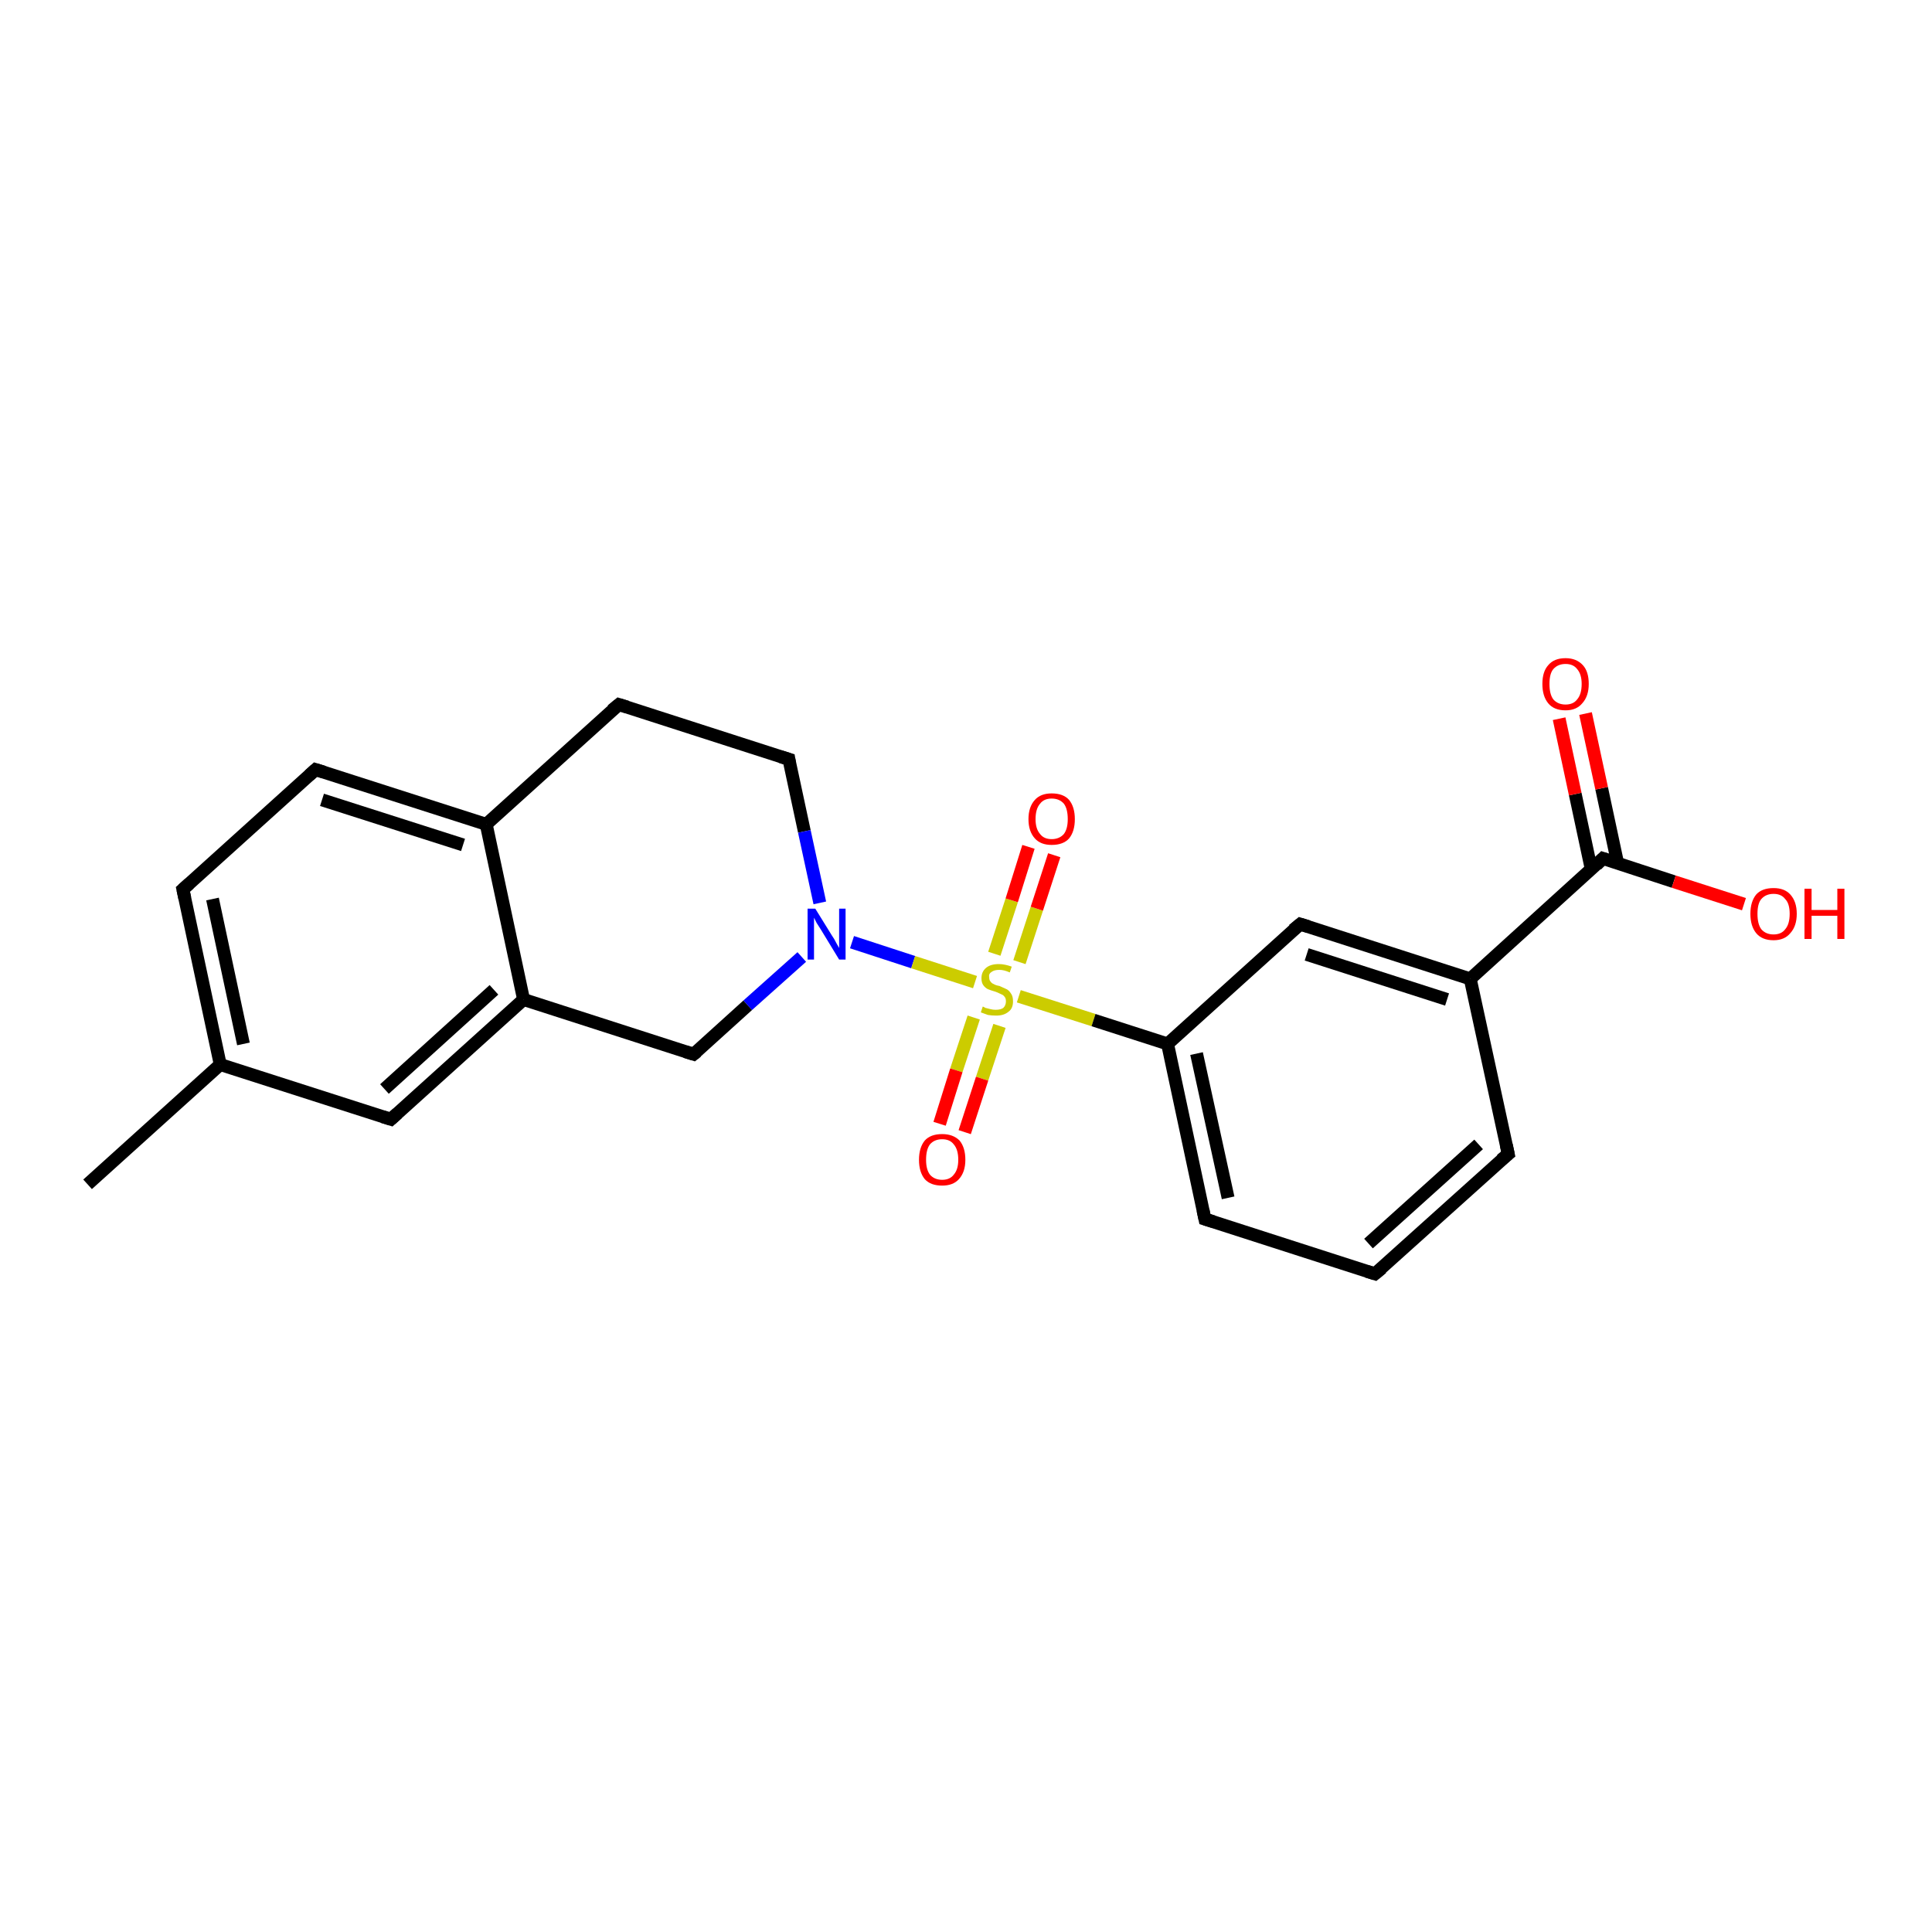 <?xml version='1.0' encoding='iso-8859-1'?>
<svg version='1.1' baseProfile='full'
              xmlns='http://www.w3.org/2000/svg'
                      xmlns:rdkit='http://www.rdkit.org/xml'
                      xmlns:xlink='http://www.w3.org/1999/xlink'
                  xml:space='preserve'
width='300px' height='300px' viewBox='0 0 300 300'>
<!-- END OF HEADER -->
<rect style='opacity:1.0;fill:#FFFFFF;stroke:none' width='300.0' height='300.0' x='0.0' y='0.0'> </rect>
<path class='bond-0 atom-0 atom-1' d='M 13.6,183.9 L 34.2,165.3' style='fill:none;fill-rule:evenodd;stroke:#000000;stroke-width:2.0px;stroke-linecap:butt;stroke-linejoin:miter;stroke-opacity:1' />
<path class='bond-1 atom-1 atom-2' d='M 34.2,165.3 L 28.4,138.1' style='fill:none;fill-rule:evenodd;stroke:#000000;stroke-width:2.0px;stroke-linecap:butt;stroke-linejoin:miter;stroke-opacity:1' />
<path class='bond-1 atom-1 atom-2' d='M 37.8,162.1 L 33.0,139.6' style='fill:none;fill-rule:evenodd;stroke:#000000;stroke-width:2.0px;stroke-linecap:butt;stroke-linejoin:miter;stroke-opacity:1' />
<path class='bond-2 atom-2 atom-3' d='M 28.4,138.1 L 49.0,119.5' style='fill:none;fill-rule:evenodd;stroke:#000000;stroke-width:2.0px;stroke-linecap:butt;stroke-linejoin:miter;stroke-opacity:1' />
<path class='bond-3 atom-3 atom-4' d='M 49.0,119.5 L 75.5,128.0' style='fill:none;fill-rule:evenodd;stroke:#000000;stroke-width:2.0px;stroke-linecap:butt;stroke-linejoin:miter;stroke-opacity:1' />
<path class='bond-3 atom-3 atom-4' d='M 50.0,124.2 L 71.9,131.2' style='fill:none;fill-rule:evenodd;stroke:#000000;stroke-width:2.0px;stroke-linecap:butt;stroke-linejoin:miter;stroke-opacity:1' />
<path class='bond-4 atom-4 atom-5' d='M 75.5,128.0 L 96.1,109.4' style='fill:none;fill-rule:evenodd;stroke:#000000;stroke-width:2.0px;stroke-linecap:butt;stroke-linejoin:miter;stroke-opacity:1' />
<path class='bond-5 atom-5 atom-6' d='M 96.1,109.4 L 122.5,117.9' style='fill:none;fill-rule:evenodd;stroke:#000000;stroke-width:2.0px;stroke-linecap:butt;stroke-linejoin:miter;stroke-opacity:1' />
<path class='bond-6 atom-6 atom-7' d='M 122.5,117.9 L 124.9,129.1' style='fill:none;fill-rule:evenodd;stroke:#000000;stroke-width:2.0px;stroke-linecap:butt;stroke-linejoin:miter;stroke-opacity:1' />
<path class='bond-6 atom-6 atom-7' d='M 124.9,129.1 L 127.3,140.2' style='fill:none;fill-rule:evenodd;stroke:#0000FF;stroke-width:2.0px;stroke-linecap:butt;stroke-linejoin:miter;stroke-opacity:1' />
<path class='bond-7 atom-7 atom-8' d='M 124.5,148.6 L 116.1,156.1' style='fill:none;fill-rule:evenodd;stroke:#0000FF;stroke-width:2.0px;stroke-linecap:butt;stroke-linejoin:miter;stroke-opacity:1' />
<path class='bond-7 atom-7 atom-8' d='M 116.1,156.1 L 107.7,163.7' style='fill:none;fill-rule:evenodd;stroke:#000000;stroke-width:2.0px;stroke-linecap:butt;stroke-linejoin:miter;stroke-opacity:1' />
<path class='bond-8 atom-8 atom-9' d='M 107.7,163.7 L 81.3,155.2' style='fill:none;fill-rule:evenodd;stroke:#000000;stroke-width:2.0px;stroke-linecap:butt;stroke-linejoin:miter;stroke-opacity:1' />
<path class='bond-9 atom-9 atom-10' d='M 81.3,155.2 L 60.7,173.8' style='fill:none;fill-rule:evenodd;stroke:#000000;stroke-width:2.0px;stroke-linecap:butt;stroke-linejoin:miter;stroke-opacity:1' />
<path class='bond-9 atom-9 atom-10' d='M 76.7,153.7 L 59.7,169.1' style='fill:none;fill-rule:evenodd;stroke:#000000;stroke-width:2.0px;stroke-linecap:butt;stroke-linejoin:miter;stroke-opacity:1' />
<path class='bond-10 atom-7 atom-11' d='M 132.3,146.3 L 141.8,149.4' style='fill:none;fill-rule:evenodd;stroke:#0000FF;stroke-width:2.0px;stroke-linecap:butt;stroke-linejoin:miter;stroke-opacity:1' />
<path class='bond-10 atom-7 atom-11' d='M 141.8,149.4 L 151.4,152.5' style='fill:none;fill-rule:evenodd;stroke:#CCCC00;stroke-width:2.0px;stroke-linecap:butt;stroke-linejoin:miter;stroke-opacity:1' />
<path class='bond-11 atom-11 atom-12' d='M 158.3,149.4 L 161.0,141.1' style='fill:none;fill-rule:evenodd;stroke:#CCCC00;stroke-width:2.0px;stroke-linecap:butt;stroke-linejoin:miter;stroke-opacity:1' />
<path class='bond-11 atom-11 atom-12' d='M 161.0,141.1 L 163.7,132.8' style='fill:none;fill-rule:evenodd;stroke:#FF0000;stroke-width:2.0px;stroke-linecap:butt;stroke-linejoin:miter;stroke-opacity:1' />
<path class='bond-11 atom-11 atom-12' d='M 154.4,148.1 L 157.1,139.8' style='fill:none;fill-rule:evenodd;stroke:#CCCC00;stroke-width:2.0px;stroke-linecap:butt;stroke-linejoin:miter;stroke-opacity:1' />
<path class='bond-11 atom-11 atom-12' d='M 157.1,139.8 L 159.7,131.5' style='fill:none;fill-rule:evenodd;stroke:#FF0000;stroke-width:2.0px;stroke-linecap:butt;stroke-linejoin:miter;stroke-opacity:1' />
<path class='bond-12 atom-11 atom-13' d='M 151.2,158.0 L 148.5,166.2' style='fill:none;fill-rule:evenodd;stroke:#CCCC00;stroke-width:2.0px;stroke-linecap:butt;stroke-linejoin:miter;stroke-opacity:1' />
<path class='bond-12 atom-11 atom-13' d='M 148.5,166.2 L 145.9,174.5' style='fill:none;fill-rule:evenodd;stroke:#FF0000;stroke-width:2.0px;stroke-linecap:butt;stroke-linejoin:miter;stroke-opacity:1' />
<path class='bond-12 atom-11 atom-13' d='M 155.2,159.3 L 152.5,167.5' style='fill:none;fill-rule:evenodd;stroke:#CCCC00;stroke-width:2.0px;stroke-linecap:butt;stroke-linejoin:miter;stroke-opacity:1' />
<path class='bond-12 atom-11 atom-13' d='M 152.5,167.5 L 149.8,175.8' style='fill:none;fill-rule:evenodd;stroke:#FF0000;stroke-width:2.0px;stroke-linecap:butt;stroke-linejoin:miter;stroke-opacity:1' />
<path class='bond-13 atom-11 atom-14' d='M 158.2,154.7 L 169.8,158.4' style='fill:none;fill-rule:evenodd;stroke:#CCCC00;stroke-width:2.0px;stroke-linecap:butt;stroke-linejoin:miter;stroke-opacity:1' />
<path class='bond-13 atom-11 atom-14' d='M 169.8,158.4 L 181.3,162.1' style='fill:none;fill-rule:evenodd;stroke:#000000;stroke-width:2.0px;stroke-linecap:butt;stroke-linejoin:miter;stroke-opacity:1' />
<path class='bond-14 atom-14 atom-15' d='M 181.3,162.1 L 187.1,189.3' style='fill:none;fill-rule:evenodd;stroke:#000000;stroke-width:2.0px;stroke-linecap:butt;stroke-linejoin:miter;stroke-opacity:1' />
<path class='bond-14 atom-14 atom-15' d='M 185.8,163.6 L 190.7,186.0' style='fill:none;fill-rule:evenodd;stroke:#000000;stroke-width:2.0px;stroke-linecap:butt;stroke-linejoin:miter;stroke-opacity:1' />
<path class='bond-15 atom-15 atom-16' d='M 187.1,189.3 L 213.5,197.8' style='fill:none;fill-rule:evenodd;stroke:#000000;stroke-width:2.0px;stroke-linecap:butt;stroke-linejoin:miter;stroke-opacity:1' />
<path class='bond-16 atom-16 atom-17' d='M 213.5,197.8 L 234.2,179.2' style='fill:none;fill-rule:evenodd;stroke:#000000;stroke-width:2.0px;stroke-linecap:butt;stroke-linejoin:miter;stroke-opacity:1' />
<path class='bond-16 atom-16 atom-17' d='M 212.5,193.1 L 229.6,177.7' style='fill:none;fill-rule:evenodd;stroke:#000000;stroke-width:2.0px;stroke-linecap:butt;stroke-linejoin:miter;stroke-opacity:1' />
<path class='bond-17 atom-17 atom-18' d='M 234.2,179.2 L 228.3,152.0' style='fill:none;fill-rule:evenodd;stroke:#000000;stroke-width:2.0px;stroke-linecap:butt;stroke-linejoin:miter;stroke-opacity:1' />
<path class='bond-18 atom-18 atom-19' d='M 228.3,152.0 L 201.9,143.5' style='fill:none;fill-rule:evenodd;stroke:#000000;stroke-width:2.0px;stroke-linecap:butt;stroke-linejoin:miter;stroke-opacity:1' />
<path class='bond-18 atom-18 atom-19' d='M 224.7,155.2 L 202.9,148.2' style='fill:none;fill-rule:evenodd;stroke:#000000;stroke-width:2.0px;stroke-linecap:butt;stroke-linejoin:miter;stroke-opacity:1' />
<path class='bond-19 atom-18 atom-20' d='M 228.3,152.0 L 248.9,133.3' style='fill:none;fill-rule:evenodd;stroke:#000000;stroke-width:2.0px;stroke-linecap:butt;stroke-linejoin:miter;stroke-opacity:1' />
<path class='bond-20 atom-20 atom-21' d='M 248.9,133.3 L 259.9,136.9' style='fill:none;fill-rule:evenodd;stroke:#000000;stroke-width:2.0px;stroke-linecap:butt;stroke-linejoin:miter;stroke-opacity:1' />
<path class='bond-20 atom-20 atom-21' d='M 259.9,136.9 L 270.8,140.4' style='fill:none;fill-rule:evenodd;stroke:#FF0000;stroke-width:2.0px;stroke-linecap:butt;stroke-linejoin:miter;stroke-opacity:1' />
<path class='bond-21 atom-20 atom-22' d='M 251.2,134.1 L 248.7,122.4' style='fill:none;fill-rule:evenodd;stroke:#000000;stroke-width:2.0px;stroke-linecap:butt;stroke-linejoin:miter;stroke-opacity:1' />
<path class='bond-21 atom-20 atom-22' d='M 248.7,122.4 L 246.2,110.8' style='fill:none;fill-rule:evenodd;stroke:#FF0000;stroke-width:2.0px;stroke-linecap:butt;stroke-linejoin:miter;stroke-opacity:1' />
<path class='bond-21 atom-20 atom-22' d='M 247.1,135.0 L 244.6,123.3' style='fill:none;fill-rule:evenodd;stroke:#000000;stroke-width:2.0px;stroke-linecap:butt;stroke-linejoin:miter;stroke-opacity:1' />
<path class='bond-21 atom-20 atom-22' d='M 244.6,123.3 L 242.1,111.6' style='fill:none;fill-rule:evenodd;stroke:#FF0000;stroke-width:2.0px;stroke-linecap:butt;stroke-linejoin:miter;stroke-opacity:1' />
<path class='bond-22 atom-10 atom-1' d='M 60.7,173.8 L 34.2,165.3' style='fill:none;fill-rule:evenodd;stroke:#000000;stroke-width:2.0px;stroke-linecap:butt;stroke-linejoin:miter;stroke-opacity:1' />
<path class='bond-23 atom-19 atom-14' d='M 201.9,143.5 L 181.3,162.1' style='fill:none;fill-rule:evenodd;stroke:#000000;stroke-width:2.0px;stroke-linecap:butt;stroke-linejoin:miter;stroke-opacity:1' />
<path class='bond-24 atom-9 atom-4' d='M 81.3,155.2 L 75.5,128.0' style='fill:none;fill-rule:evenodd;stroke:#000000;stroke-width:2.0px;stroke-linecap:butt;stroke-linejoin:miter;stroke-opacity:1' />
<path d='M 28.7,139.5 L 28.4,138.1 L 29.4,137.2' style='fill:none;stroke:#000000;stroke-width:2.0px;stroke-linecap:butt;stroke-linejoin:miter;stroke-opacity:1;' />
<path d='M 48.0,120.4 L 49.0,119.5 L 50.3,119.9' style='fill:none;stroke:#000000;stroke-width:2.0px;stroke-linecap:butt;stroke-linejoin:miter;stroke-opacity:1;' />
<path d='M 95.0,110.3 L 96.1,109.4 L 97.4,109.8' style='fill:none;stroke:#000000;stroke-width:2.0px;stroke-linecap:butt;stroke-linejoin:miter;stroke-opacity:1;' />
<path d='M 121.2,117.5 L 122.5,117.9 L 122.6,118.5' style='fill:none;stroke:#000000;stroke-width:2.0px;stroke-linecap:butt;stroke-linejoin:miter;stroke-opacity:1;' />
<path d='M 108.2,163.3 L 107.7,163.7 L 106.4,163.3' style='fill:none;stroke:#000000;stroke-width:2.0px;stroke-linecap:butt;stroke-linejoin:miter;stroke-opacity:1;' />
<path d='M 61.7,172.9 L 60.7,173.8 L 59.4,173.4' style='fill:none;stroke:#000000;stroke-width:2.0px;stroke-linecap:butt;stroke-linejoin:miter;stroke-opacity:1;' />
<path d='M 186.8,187.9 L 187.1,189.3 L 188.4,189.7' style='fill:none;stroke:#000000;stroke-width:2.0px;stroke-linecap:butt;stroke-linejoin:miter;stroke-opacity:1;' />
<path d='M 212.2,197.4 L 213.5,197.8 L 214.6,196.9' style='fill:none;stroke:#000000;stroke-width:2.0px;stroke-linecap:butt;stroke-linejoin:miter;stroke-opacity:1;' />
<path d='M 233.1,180.1 L 234.2,179.2 L 233.9,177.8' style='fill:none;stroke:#000000;stroke-width:2.0px;stroke-linecap:butt;stroke-linejoin:miter;stroke-opacity:1;' />
<path d='M 203.2,143.9 L 201.9,143.5 L 200.8,144.4' style='fill:none;stroke:#000000;stroke-width:2.0px;stroke-linecap:butt;stroke-linejoin:miter;stroke-opacity:1;' />
<path d='M 247.9,134.3 L 248.9,133.3 L 249.5,133.5' style='fill:none;stroke:#000000;stroke-width:2.0px;stroke-linecap:butt;stroke-linejoin:miter;stroke-opacity:1;' />
<path class='atom-7' d='M 126.6 141.1
L 129.2 145.3
Q 129.5 145.7, 129.9 146.5
Q 130.3 147.2, 130.3 147.2
L 130.3 141.1
L 131.3 141.1
L 131.3 149.0
L 130.3 149.0
L 127.5 144.4
Q 127.2 143.9, 126.8 143.3
Q 126.5 142.7, 126.4 142.5
L 126.4 149.0
L 125.4 149.0
L 125.4 141.1
L 126.6 141.1
' fill='#0000FF'/>
<path class='atom-11' d='M 152.6 156.3
Q 152.7 156.3, 153.0 156.5
Q 153.4 156.6, 153.8 156.7
Q 154.2 156.8, 154.6 156.8
Q 155.4 156.8, 155.8 156.5
Q 156.2 156.1, 156.2 155.5
Q 156.2 155.0, 156.0 154.8
Q 155.8 154.5, 155.5 154.4
Q 155.1 154.2, 154.6 154.0
Q 153.9 153.8, 153.4 153.6
Q 153.0 153.4, 152.7 153.0
Q 152.4 152.6, 152.4 151.9
Q 152.4 150.9, 153.1 150.3
Q 153.8 149.7, 155.1 149.7
Q 156.0 149.7, 157.1 150.1
L 156.8 151.0
Q 155.9 150.6, 155.2 150.6
Q 154.4 150.6, 154.0 150.9
Q 153.5 151.2, 153.6 151.7
Q 153.6 152.2, 153.8 152.4
Q 154.0 152.7, 154.3 152.8
Q 154.6 153.0, 155.2 153.1
Q 155.9 153.4, 156.3 153.6
Q 156.7 153.8, 157.0 154.3
Q 157.3 154.7, 157.3 155.5
Q 157.3 156.6, 156.6 157.1
Q 155.9 157.7, 154.7 157.7
Q 154.0 157.7, 153.4 157.6
Q 152.9 157.4, 152.3 157.2
L 152.6 156.3
' fill='#CCCC00'/>
<path class='atom-12' d='M 159.7 127.2
Q 159.7 125.3, 160.7 124.2
Q 161.6 123.2, 163.3 123.2
Q 165.1 123.2, 166.0 124.2
Q 166.9 125.3, 166.9 127.2
Q 166.9 129.1, 166.0 130.2
Q 165.1 131.2, 163.3 131.2
Q 161.6 131.2, 160.7 130.2
Q 159.7 129.1, 159.7 127.2
M 163.3 130.3
Q 164.5 130.3, 165.2 129.5
Q 165.8 128.7, 165.8 127.2
Q 165.8 125.6, 165.2 124.8
Q 164.5 124.0, 163.3 124.0
Q 162.1 124.0, 161.5 124.8
Q 160.8 125.6, 160.8 127.2
Q 160.8 128.7, 161.5 129.5
Q 162.1 130.3, 163.3 130.3
' fill='#FF0000'/>
<path class='atom-13' d='M 142.7 180.1
Q 142.7 178.2, 143.6 177.1
Q 144.5 176.1, 146.3 176.1
Q 148.0 176.1, 149.0 177.1
Q 149.9 178.2, 149.9 180.1
Q 149.9 182.0, 148.9 183.1
Q 148.0 184.1, 146.3 184.1
Q 144.5 184.1, 143.6 183.1
Q 142.7 182.0, 142.7 180.1
M 146.3 183.2
Q 147.5 183.2, 148.1 182.4
Q 148.8 181.6, 148.8 180.1
Q 148.8 178.5, 148.1 177.7
Q 147.5 176.9, 146.3 176.9
Q 145.1 176.9, 144.4 177.7
Q 143.8 178.5, 143.8 180.1
Q 143.8 181.6, 144.4 182.4
Q 145.1 183.2, 146.3 183.2
' fill='#FF0000'/>
<path class='atom-21' d='M 271.8 141.9
Q 271.8 140.0, 272.7 138.9
Q 273.6 137.9, 275.4 137.9
Q 277.1 137.9, 278.0 138.9
Q 279.0 140.0, 279.0 141.9
Q 279.0 143.8, 278.0 144.9
Q 277.1 146.0, 275.4 146.0
Q 273.6 146.0, 272.7 144.9
Q 271.8 143.8, 271.8 141.9
M 275.4 145.1
Q 276.6 145.1, 277.2 144.3
Q 277.9 143.5, 277.9 141.9
Q 277.9 140.3, 277.2 139.6
Q 276.6 138.8, 275.4 138.8
Q 274.2 138.8, 273.5 139.6
Q 272.9 140.3, 272.9 141.9
Q 272.9 143.5, 273.5 144.3
Q 274.2 145.1, 275.4 145.1
' fill='#FF0000'/>
<path class='atom-21' d='M 280.2 138.0
L 281.3 138.0
L 281.3 141.3
L 285.3 141.3
L 285.3 138.0
L 286.4 138.0
L 286.4 145.8
L 285.3 145.8
L 285.3 142.2
L 281.3 142.2
L 281.3 145.8
L 280.2 145.8
L 280.2 138.0
' fill='#FF0000'/>
<path class='atom-22' d='M 239.5 106.2
Q 239.5 104.3, 240.4 103.3
Q 241.3 102.2, 243.1 102.2
Q 244.8 102.2, 245.8 103.3
Q 246.7 104.3, 246.7 106.2
Q 246.7 108.1, 245.7 109.2
Q 244.8 110.3, 243.1 110.3
Q 241.3 110.3, 240.4 109.2
Q 239.5 108.1, 239.5 106.2
M 243.1 109.4
Q 244.3 109.4, 244.9 108.6
Q 245.6 107.8, 245.6 106.2
Q 245.6 104.7, 244.9 103.9
Q 244.3 103.1, 243.1 103.1
Q 241.9 103.1, 241.2 103.9
Q 240.6 104.6, 240.6 106.2
Q 240.6 107.8, 241.2 108.6
Q 241.9 109.4, 243.1 109.4
' fill='#FF0000'/>
</svg>
